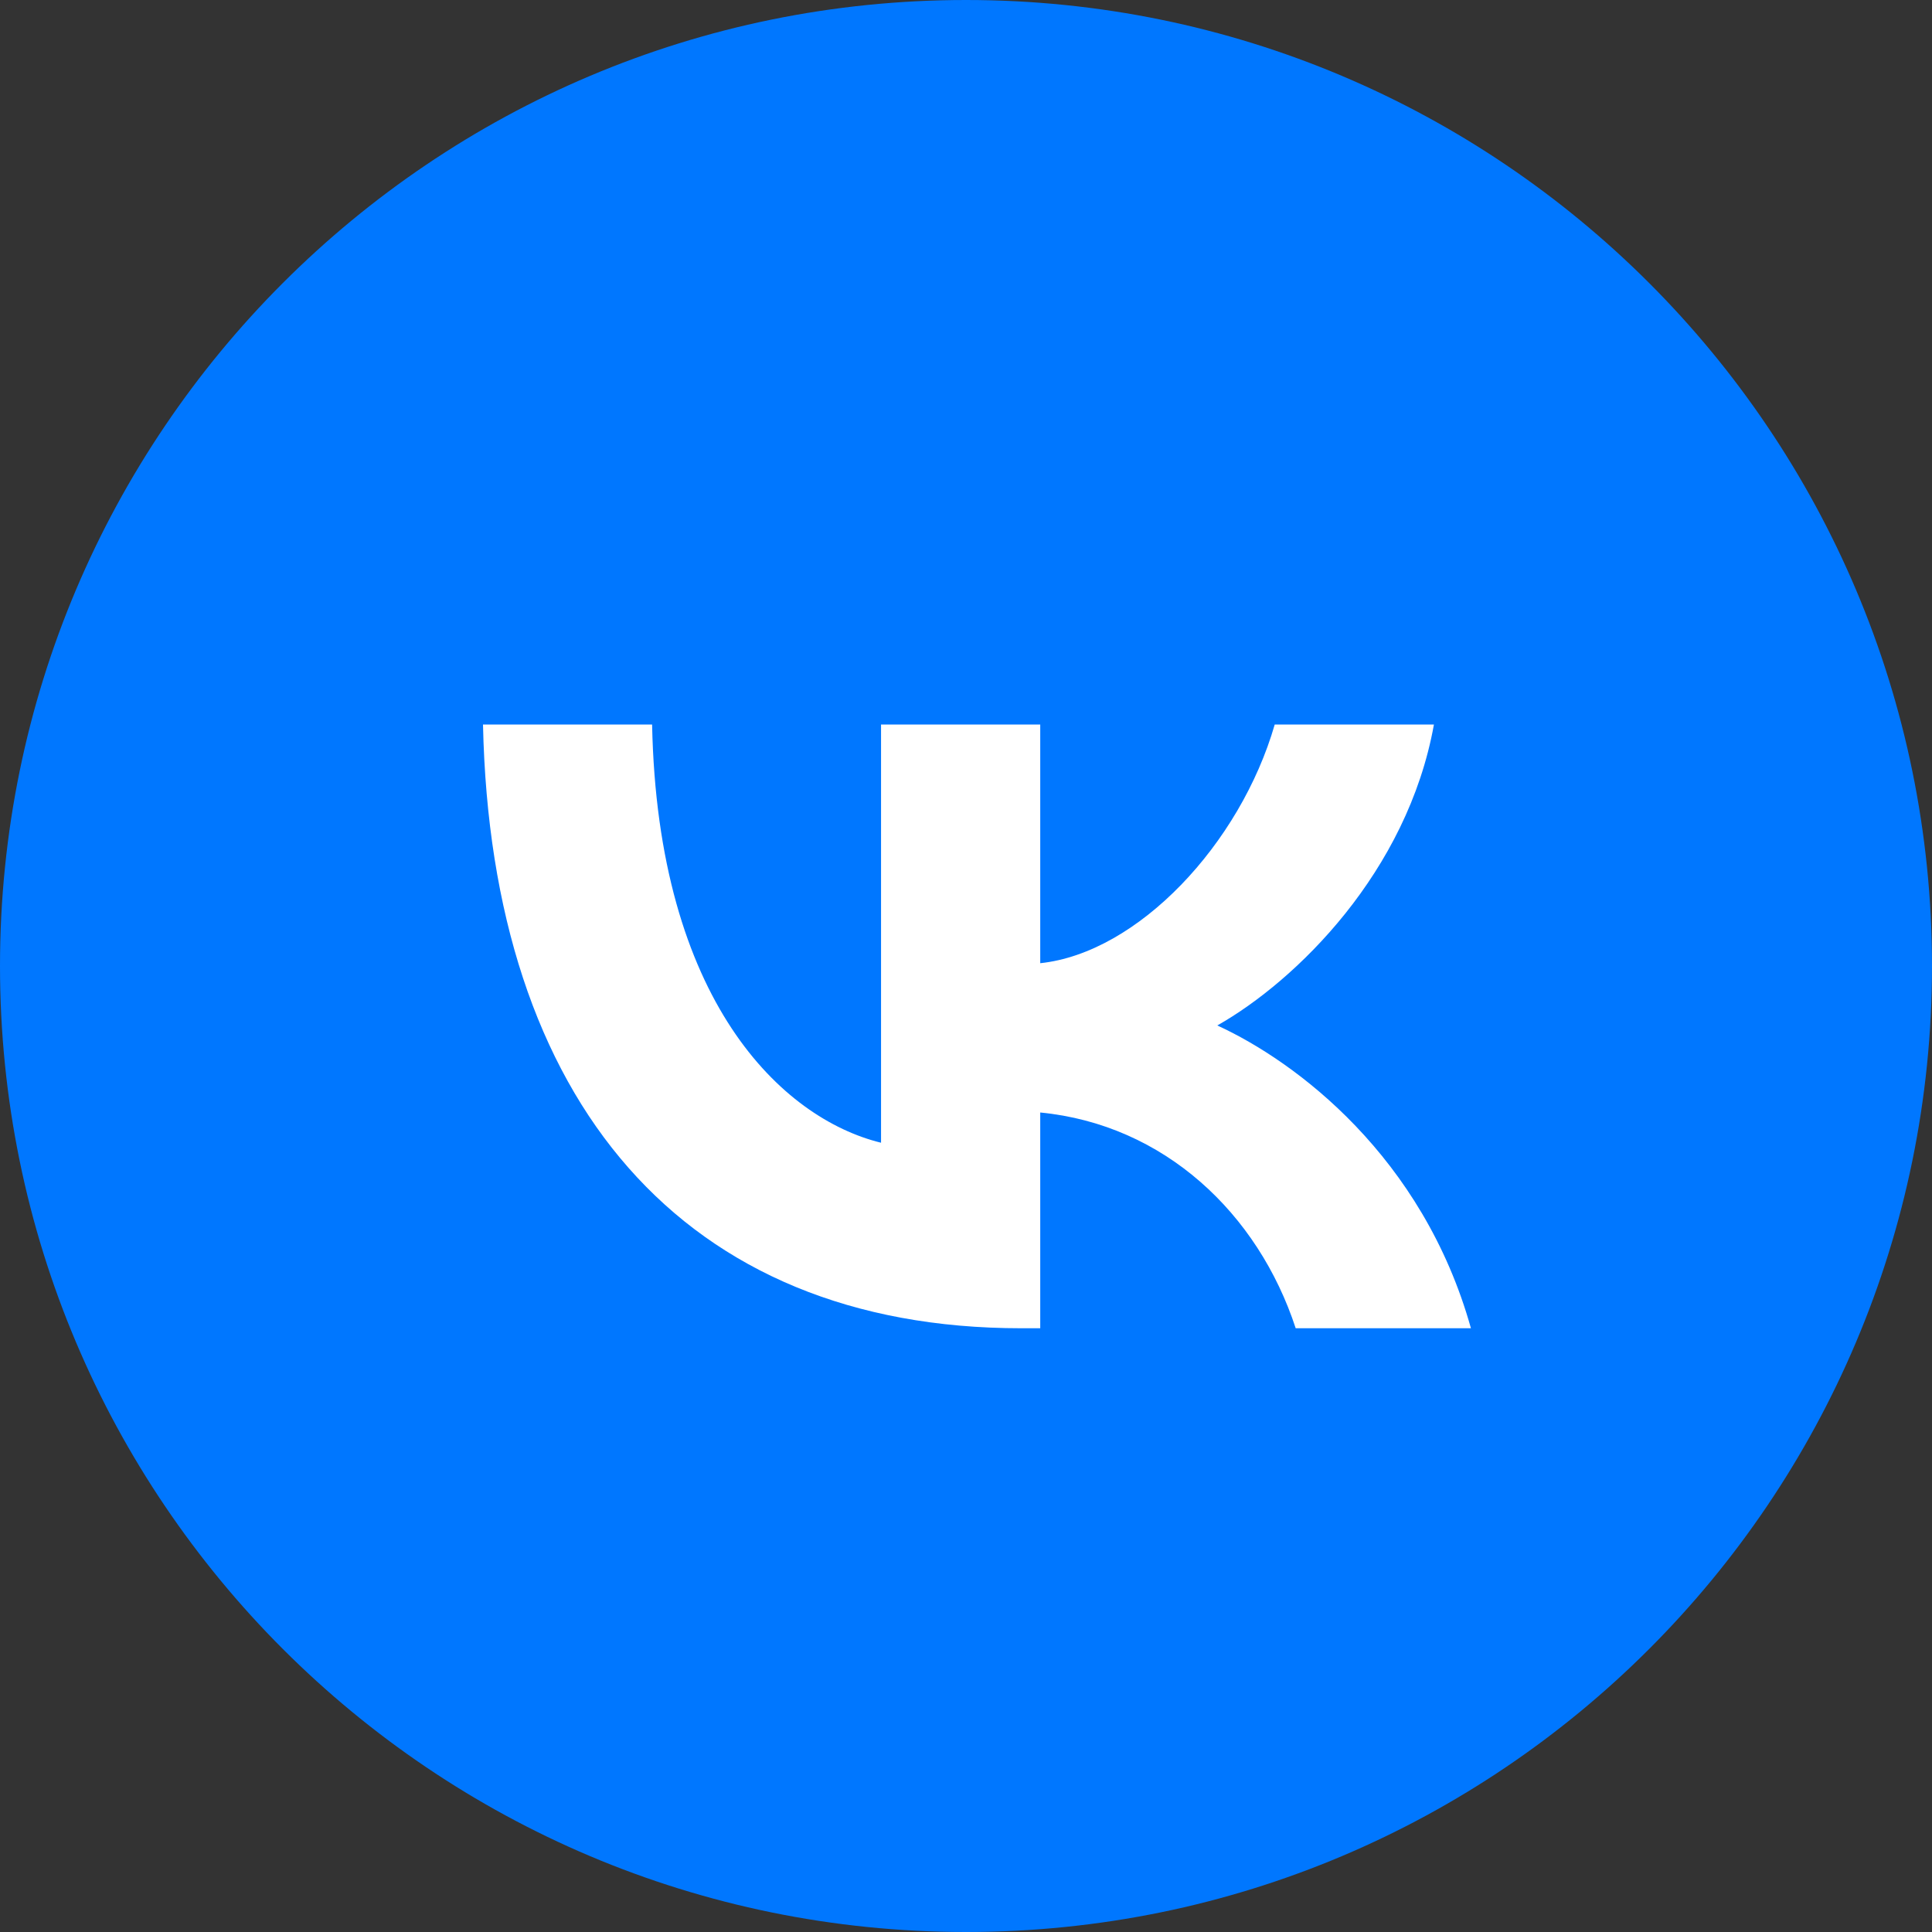 <svg width="40" height="40" viewBox="0 0 40 40" fill="none" xmlns="http://www.w3.org/2000/svg">
<rect x="0" y="0" width="40" height="40" fill="#333333" stroke="none"/>
<path fill-rule="evenodd" clip-rule="evenodd" d="M0 20C0 8.954 8.954 0 20 0C31.046 0 40 8.954 40 20C40 31.046 31.046 40 20 40C8.954 40 0 31.046 0 20Z" fill="#0077FF"/>
<path d="M21.141 27.5C14.152 27.5 10.166 22.808 10 15H13.501C13.616 20.731 16.196 23.158 18.241 23.659V15H21.537V19.942C23.555 19.73 25.676 17.477 26.392 15H29.688C29.139 18.053 26.839 20.305 25.203 21.231C26.839 21.982 29.458 23.946 30.454 27.5H26.826C26.047 25.123 24.105 23.283 21.537 23.033V27.5H21.141Z" fill="white"/>
</svg>
